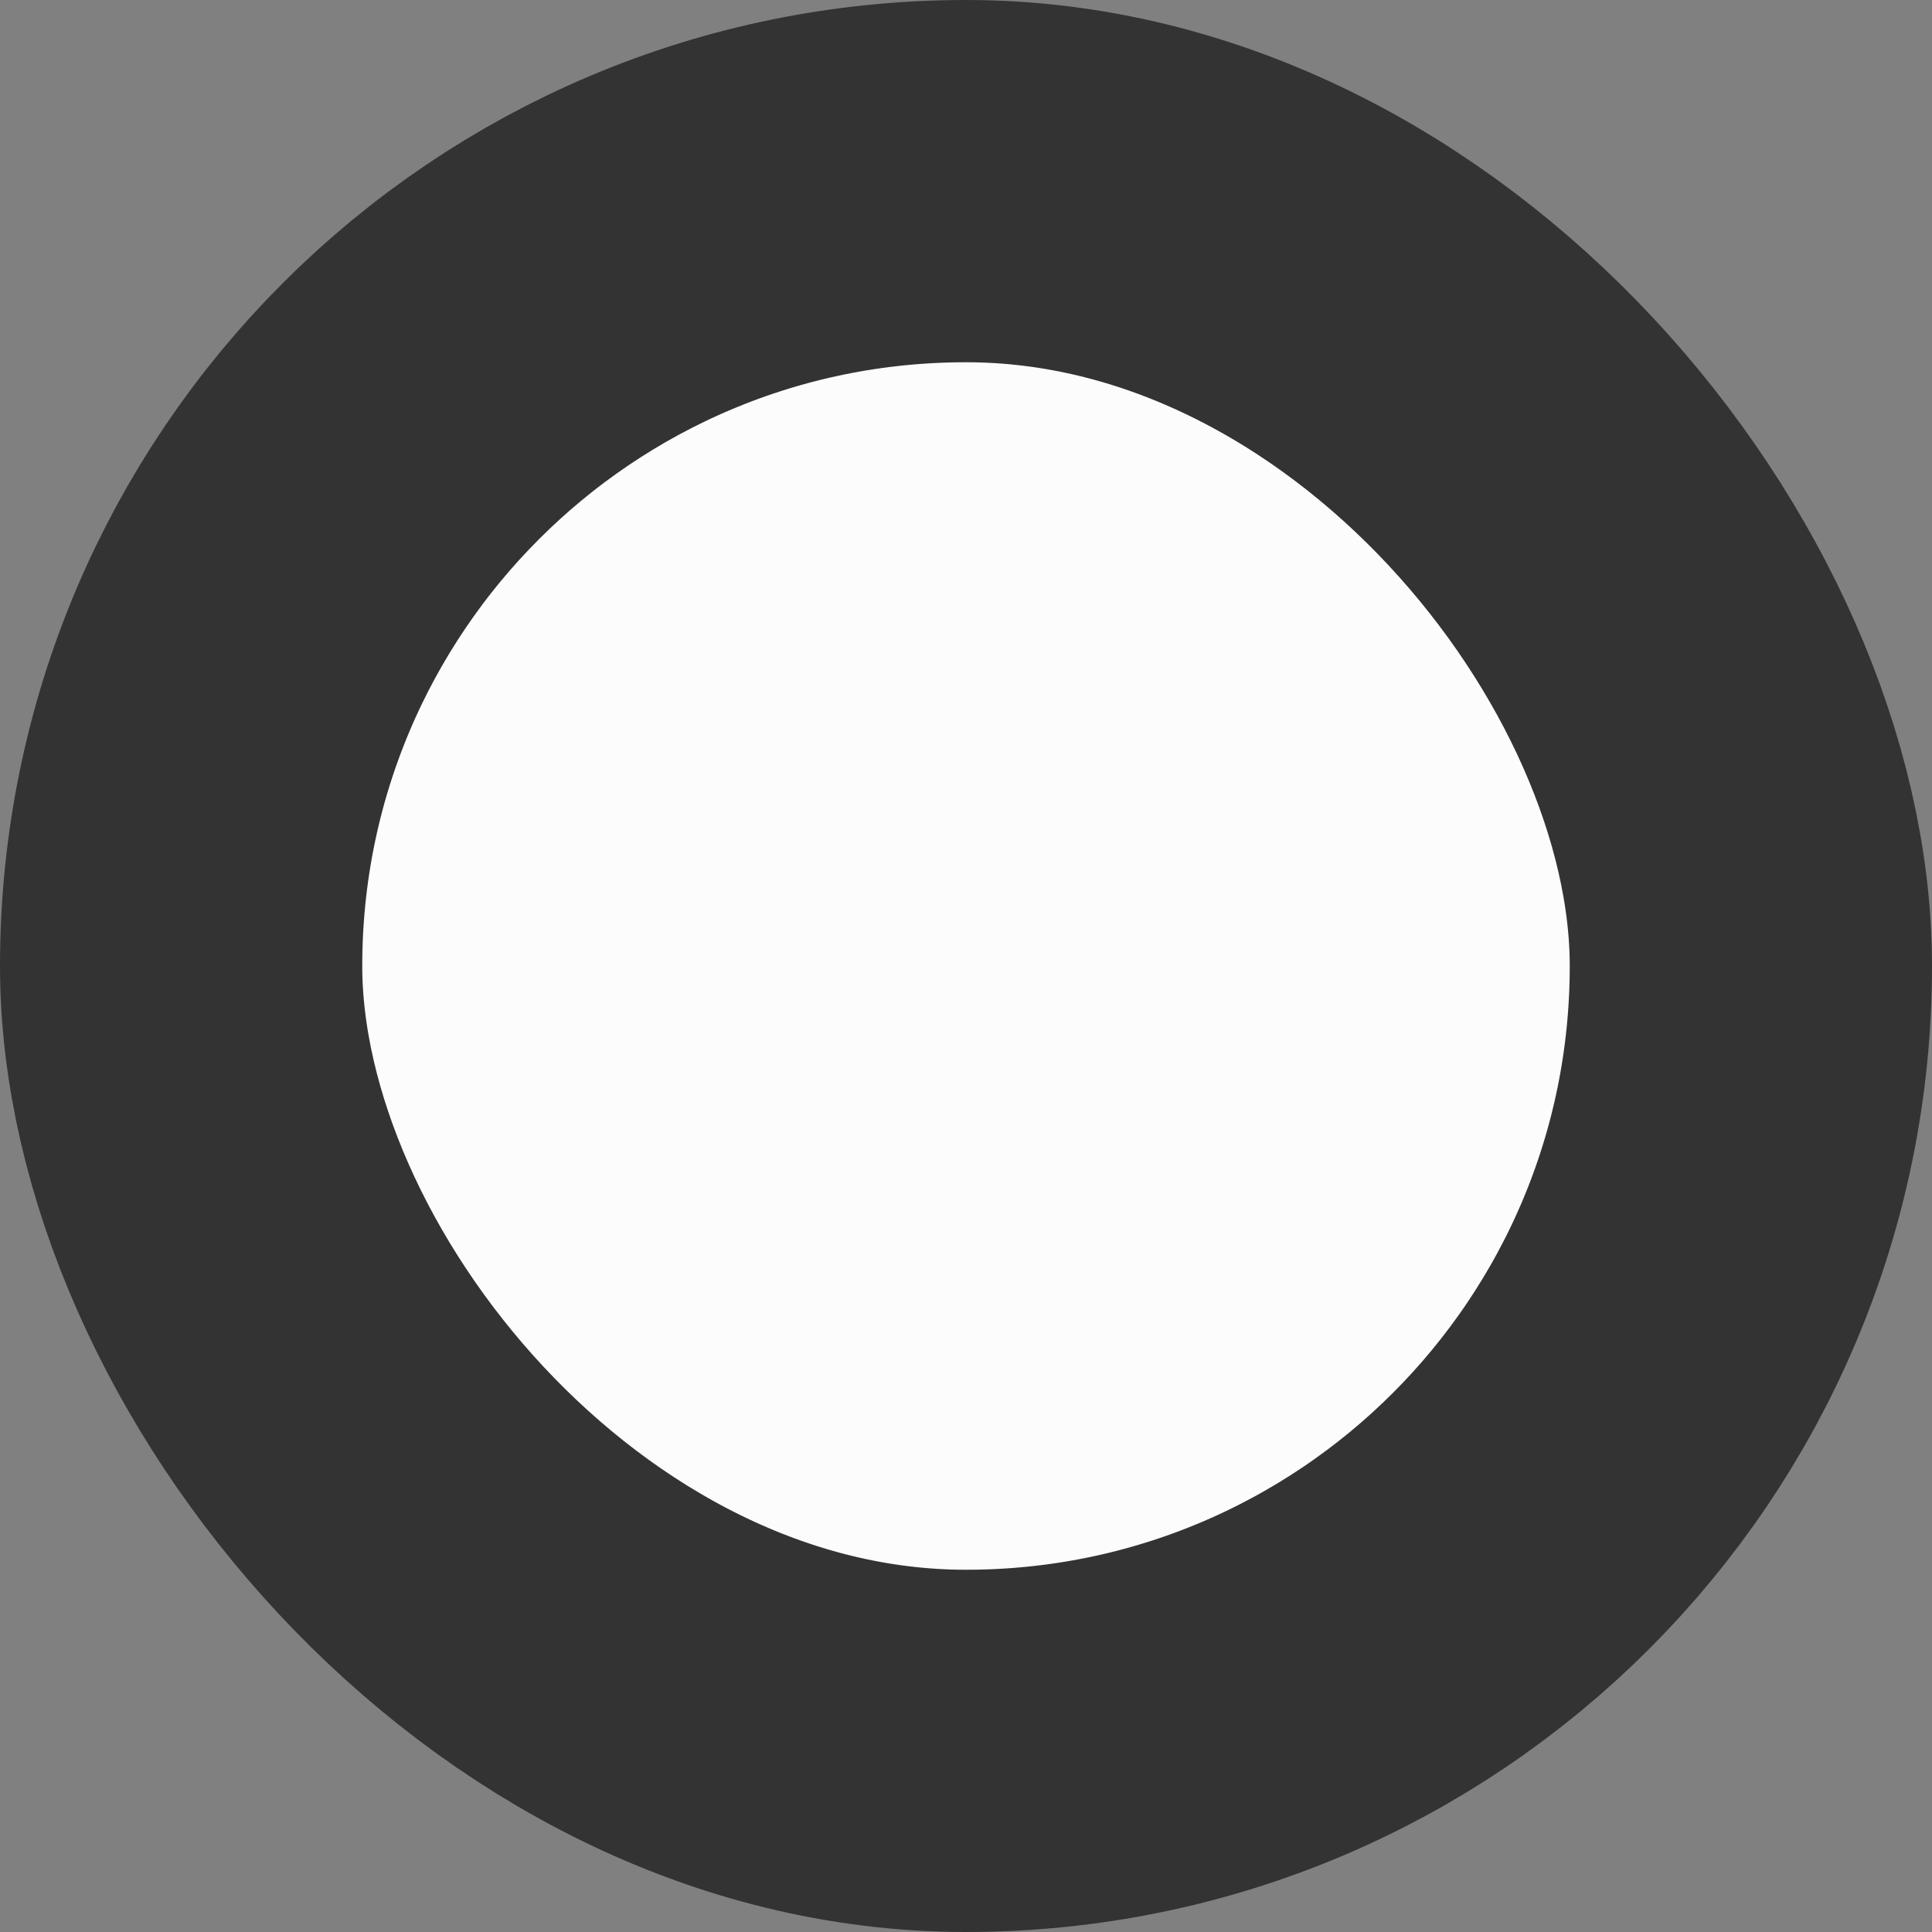 <svg width="32" height="32" viewBox="0 0 32 32" fill="none" xmlns="http://www.w3.org/2000/svg">
    <rect x="0" y="0" width="32" height="32" fill="#808080" stroke="none"/>
    <rect x="3" y="3" width="26" height="26" rx="13" fill="#FCFCFC" />
    <rect x="3" y="3" width="26" height="26" rx="13" stroke="#333333" stroke-width="6" />
</svg>